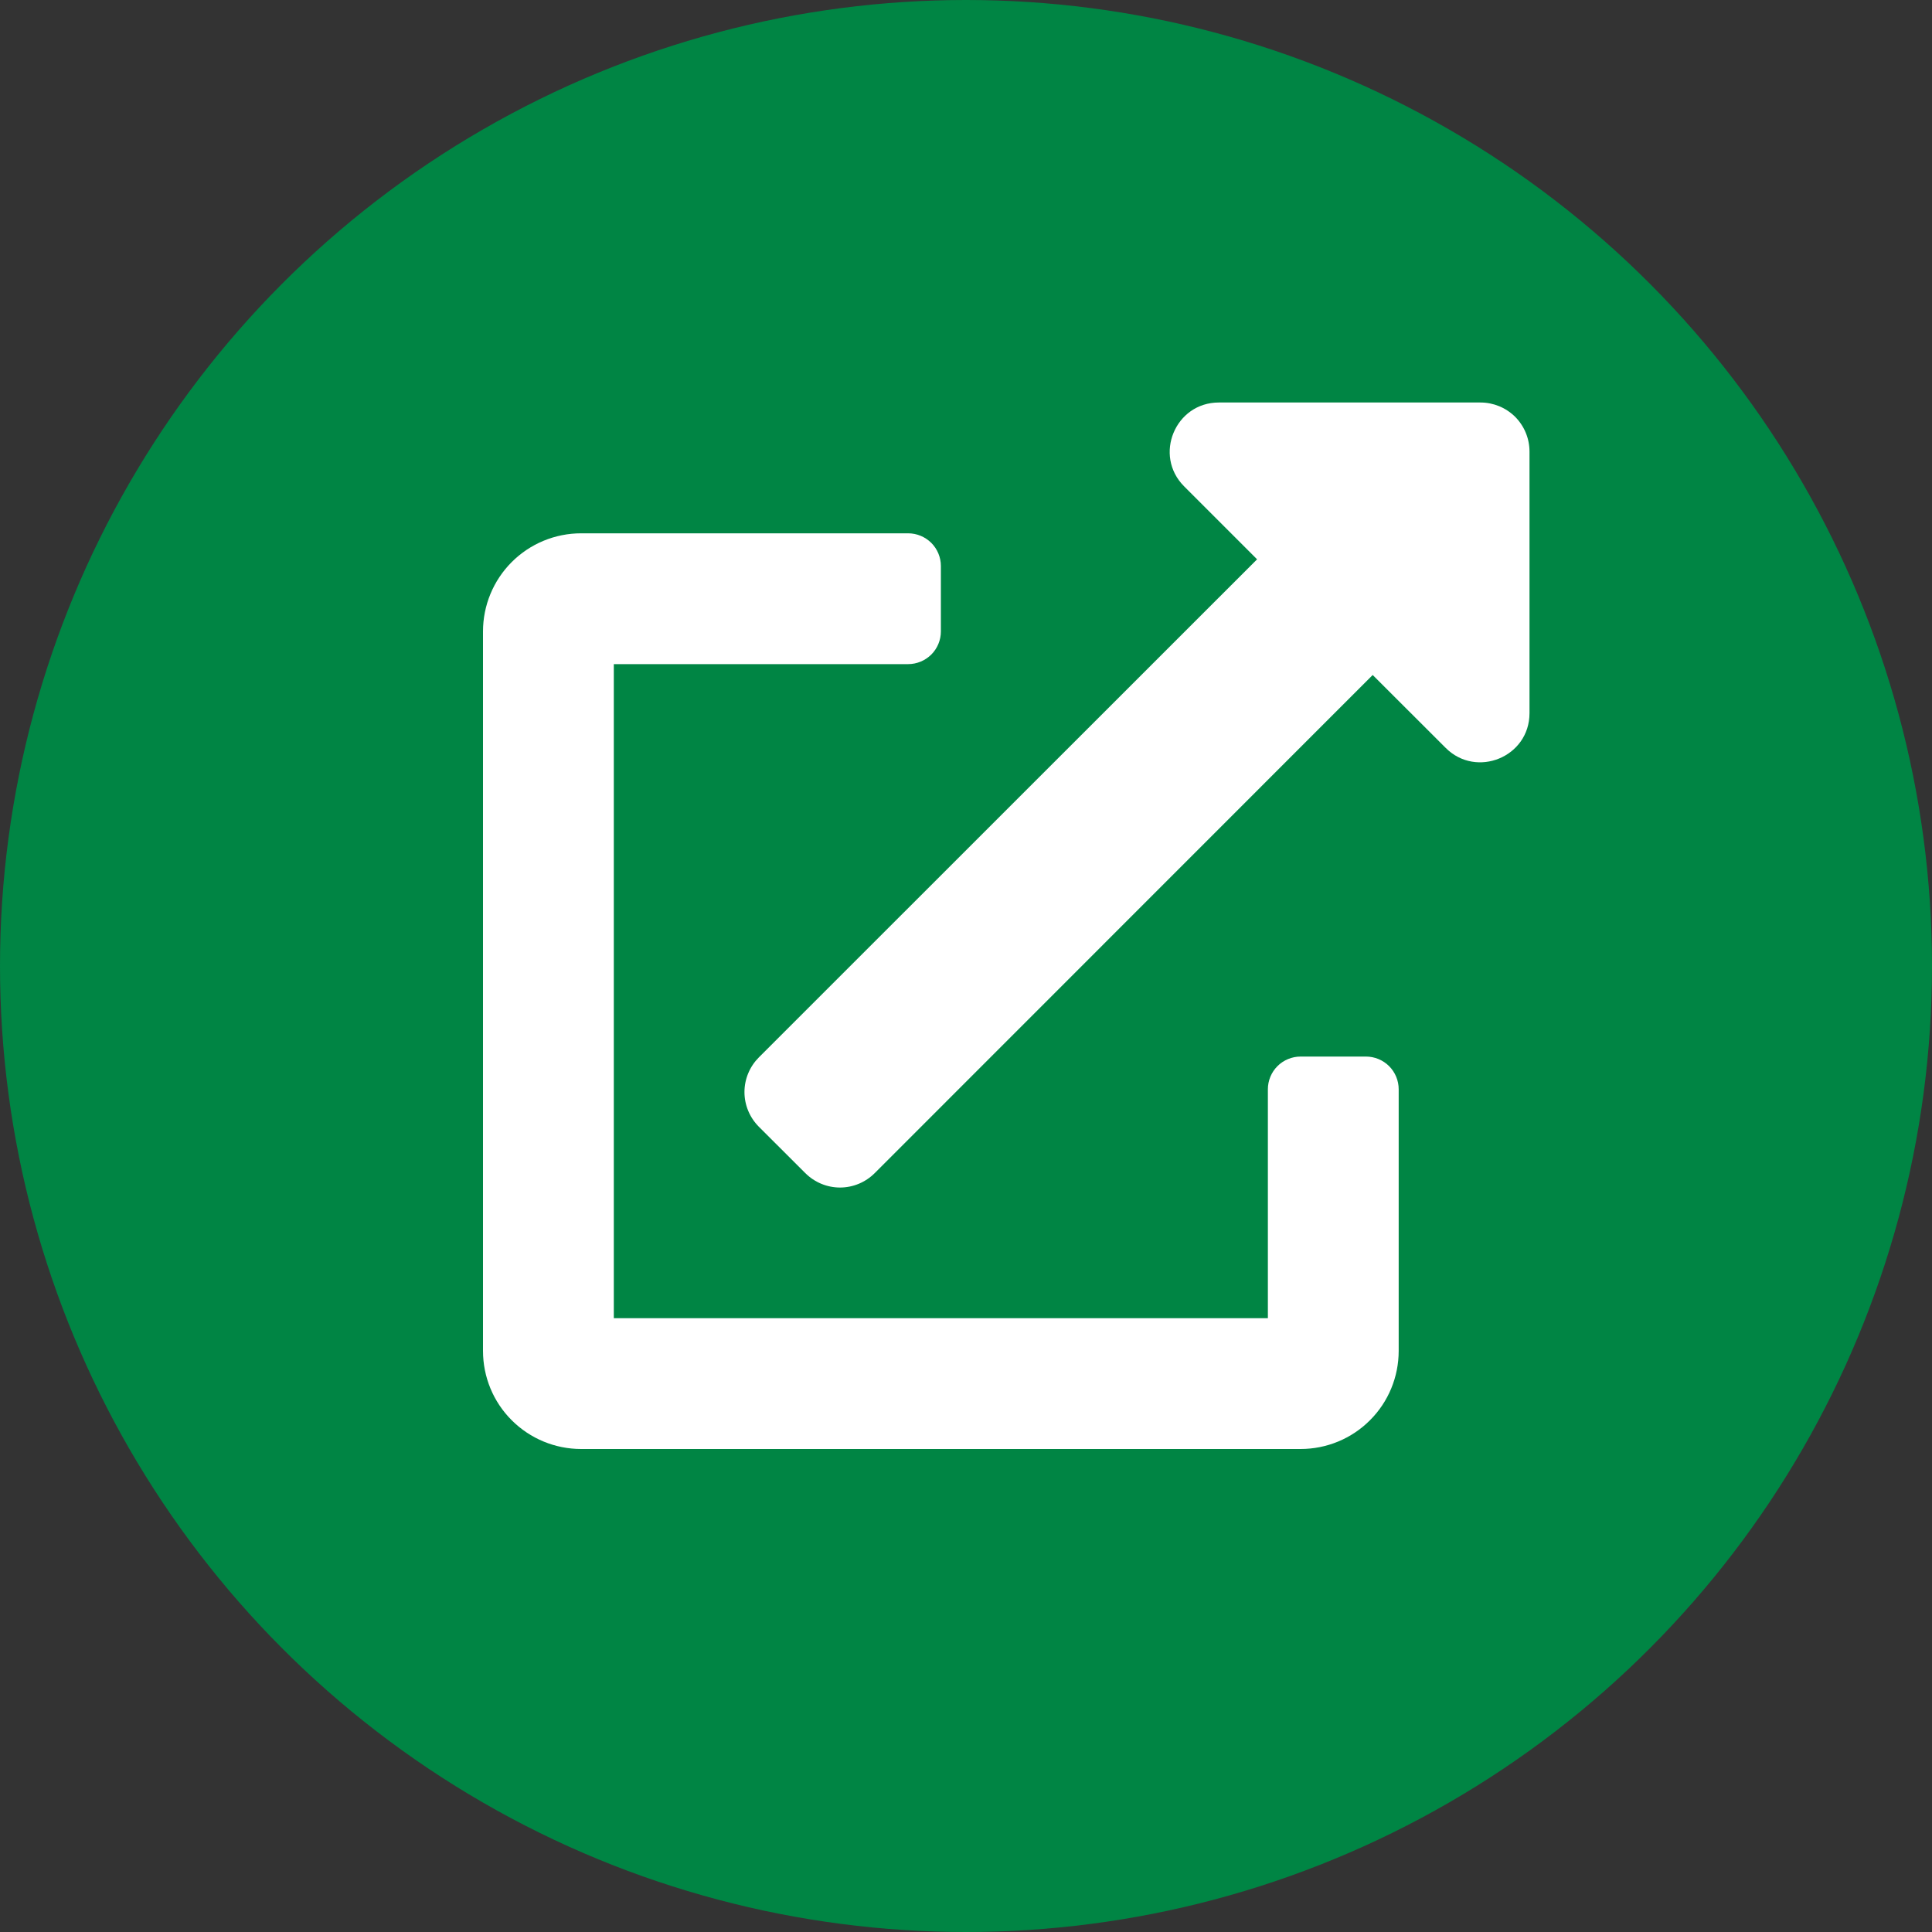 <svg width="24" height="24" viewBox="0 0 24 24" fill="none" xmlns="http://www.w3.org/2000/svg">
<rect x="0" y="0" width="24" height="24" fill="#333333" stroke="none"/>
<circle cx="12" cy="12" r="12" fill="#008544"/>
<path d="M16.969 13.125H16.156C16.049 13.125 15.945 13.168 15.869 13.244C15.793 13.32 15.75 13.424 15.75 13.531V16.375H7.625V8.25H11.281C11.389 8.25 11.492 8.207 11.569 8.131C11.645 8.055 11.688 7.951 11.688 7.844V7.031C11.688 6.924 11.645 6.82 11.569 6.744C11.492 6.668 11.389 6.625 11.281 6.625H7.219C6.896 6.625 6.586 6.753 6.357 6.982C6.128 7.211 6 7.521 6 7.844V16.781C6 17.105 6.128 17.415 6.357 17.643C6.586 17.872 6.896 18 7.219 18H16.156C16.48 18 16.79 17.872 17.018 17.643C17.247 17.415 17.375 17.105 17.375 16.781V13.531C17.375 13.424 17.332 13.32 17.256 13.244C17.18 13.168 17.076 13.125 16.969 13.125ZM18.391 5H15.141C14.598 5 14.327 5.658 14.709 6.041L15.616 6.948L9.428 13.134C9.371 13.191 9.326 13.258 9.295 13.332C9.264 13.406 9.248 13.486 9.248 13.566C9.248 13.646 9.264 13.726 9.295 13.8C9.326 13.874 9.371 13.941 9.428 13.998L10.003 14.572C10.06 14.629 10.127 14.674 10.201 14.705C10.275 14.736 10.355 14.752 10.435 14.752C10.515 14.752 10.595 14.736 10.669 14.705C10.743 14.674 10.81 14.629 10.867 14.572L17.052 8.385L17.959 9.291C18.34 9.672 19 9.405 19 8.859V5.609C19 5.448 18.936 5.293 18.822 5.178C18.707 5.064 18.552 5 18.391 5Z" fill="white"/>
</svg>

